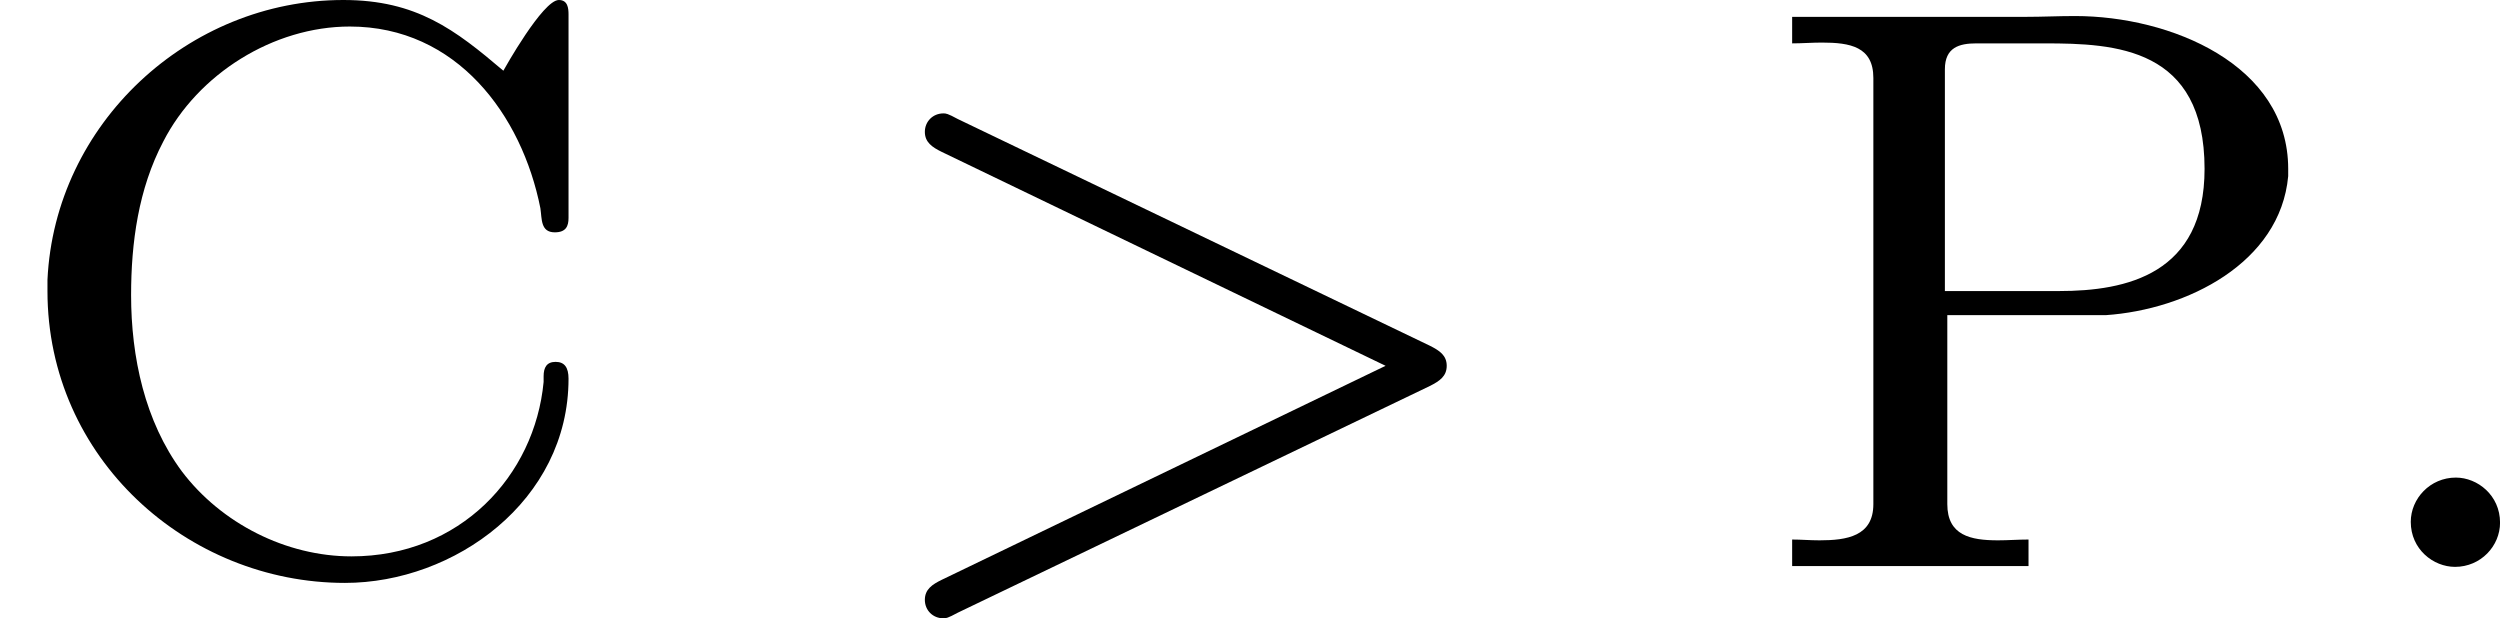 <?xml version='1.0' encoding='UTF-8'?>
<!-- This file was generated by dvisvgm 2.13.3 -->
<svg version='1.1' xmlns='http://www.w3.org/2000/svg' xmlns:xlink='http://www.w3.org/1999/xlink' width='49.562pt' height='12.258pt' viewBox='148.971 .688 49.562 12.258'>
<defs>
<path id='g0-58' d='M1.618-.438C1.618-.709 1.395-.885 1.18-.885C.925-.885 .733-.677 .733-.446C.733-.175 .956 0 1.172 0C1.427 0 1.618-.207 1.618-.438Z'/>
<path id='g0-62' d='M5.707-1.793C5.802-1.841 5.874-1.889 5.874-1.993S5.802-2.144 5.707-2.192L1.028-4.439C.925-4.495 .909-4.495 .885-4.495C.781-4.495 .701-4.415 .701-4.312S.773-4.16 .869-4.113L5.268-1.993L.869 .128C.773 .175 .701 .223 .701 .327S.781 .51 .885 .51C.909 .51 .925 .51 1.028 .454L5.707-1.793Z'/>
<path id='g1-208' d='M.359-5.452V-5.189C.454-5.189 .558-5.197 .654-5.197C.933-5.197 1.164-5.157 1.164-4.846V-.622C1.164-.303 .901-.263 .63-.263C.534-.263 .446-.271 .359-.271V-.008H2.702V-.271C2.598-.271 2.503-.263 2.399-.263C2.128-.263 1.897-.311 1.897-.622V-2.495H3.467C4.272-2.55 5.197-3.013 5.276-3.873V-3.945C5.276-4.981 4.105-5.46 3.164-5.46C2.997-5.46 2.837-5.452 2.678-5.452H.359ZM1.873-2.734V-4.933C1.873-5.149 2.016-5.189 2.184-5.189H2.861C3.563-5.189 4.447-5.149 4.447-3.945C4.447-2.901 3.674-2.734 3.005-2.734H1.873Z'/>
<path id='g1-209' d='M4.989-4.918C4.511-5.324 4.129-5.619 3.403-5.619C1.865-5.619 .542-4.392 .47-2.845V-2.734C.47-1.076 1.857 .159 3.419 .159C4.503 .159 5.635-.654 5.635-1.865C5.635-1.977 5.595-2.032 5.507-2.032S5.388-1.977 5.388-1.889V-1.833C5.3-.901 4.559-.104 3.483-.104C2.837-.104 2.192-.43 1.801-.948C1.435-1.443 1.299-2.08 1.299-2.694C1.299-3.212 1.371-3.746 1.618-4.216C1.961-4.886 2.71-5.356 3.467-5.356C4.527-5.356 5.173-4.479 5.356-3.555C5.372-3.451 5.356-3.316 5.499-3.316C5.611-3.316 5.635-3.379 5.635-3.459V-5.475C5.635-5.539 5.627-5.619 5.539-5.619C5.38-5.619 4.997-4.933 4.989-4.918Z'/>
</defs>
<g id='page2' transform='matrix(2 0 0 2 0 0)'>
<use x='74.486' y='5.963' xlink:href='#g1-209'/>
<use x='82.952' y='5.963' xlink:href='#g0-62'/>
<use x='91.891' y='5.963' xlink:href='#g1-208'/>
<use x='97.649' y='5.963' xlink:href='#g0-58'/>
</g>
</svg>
